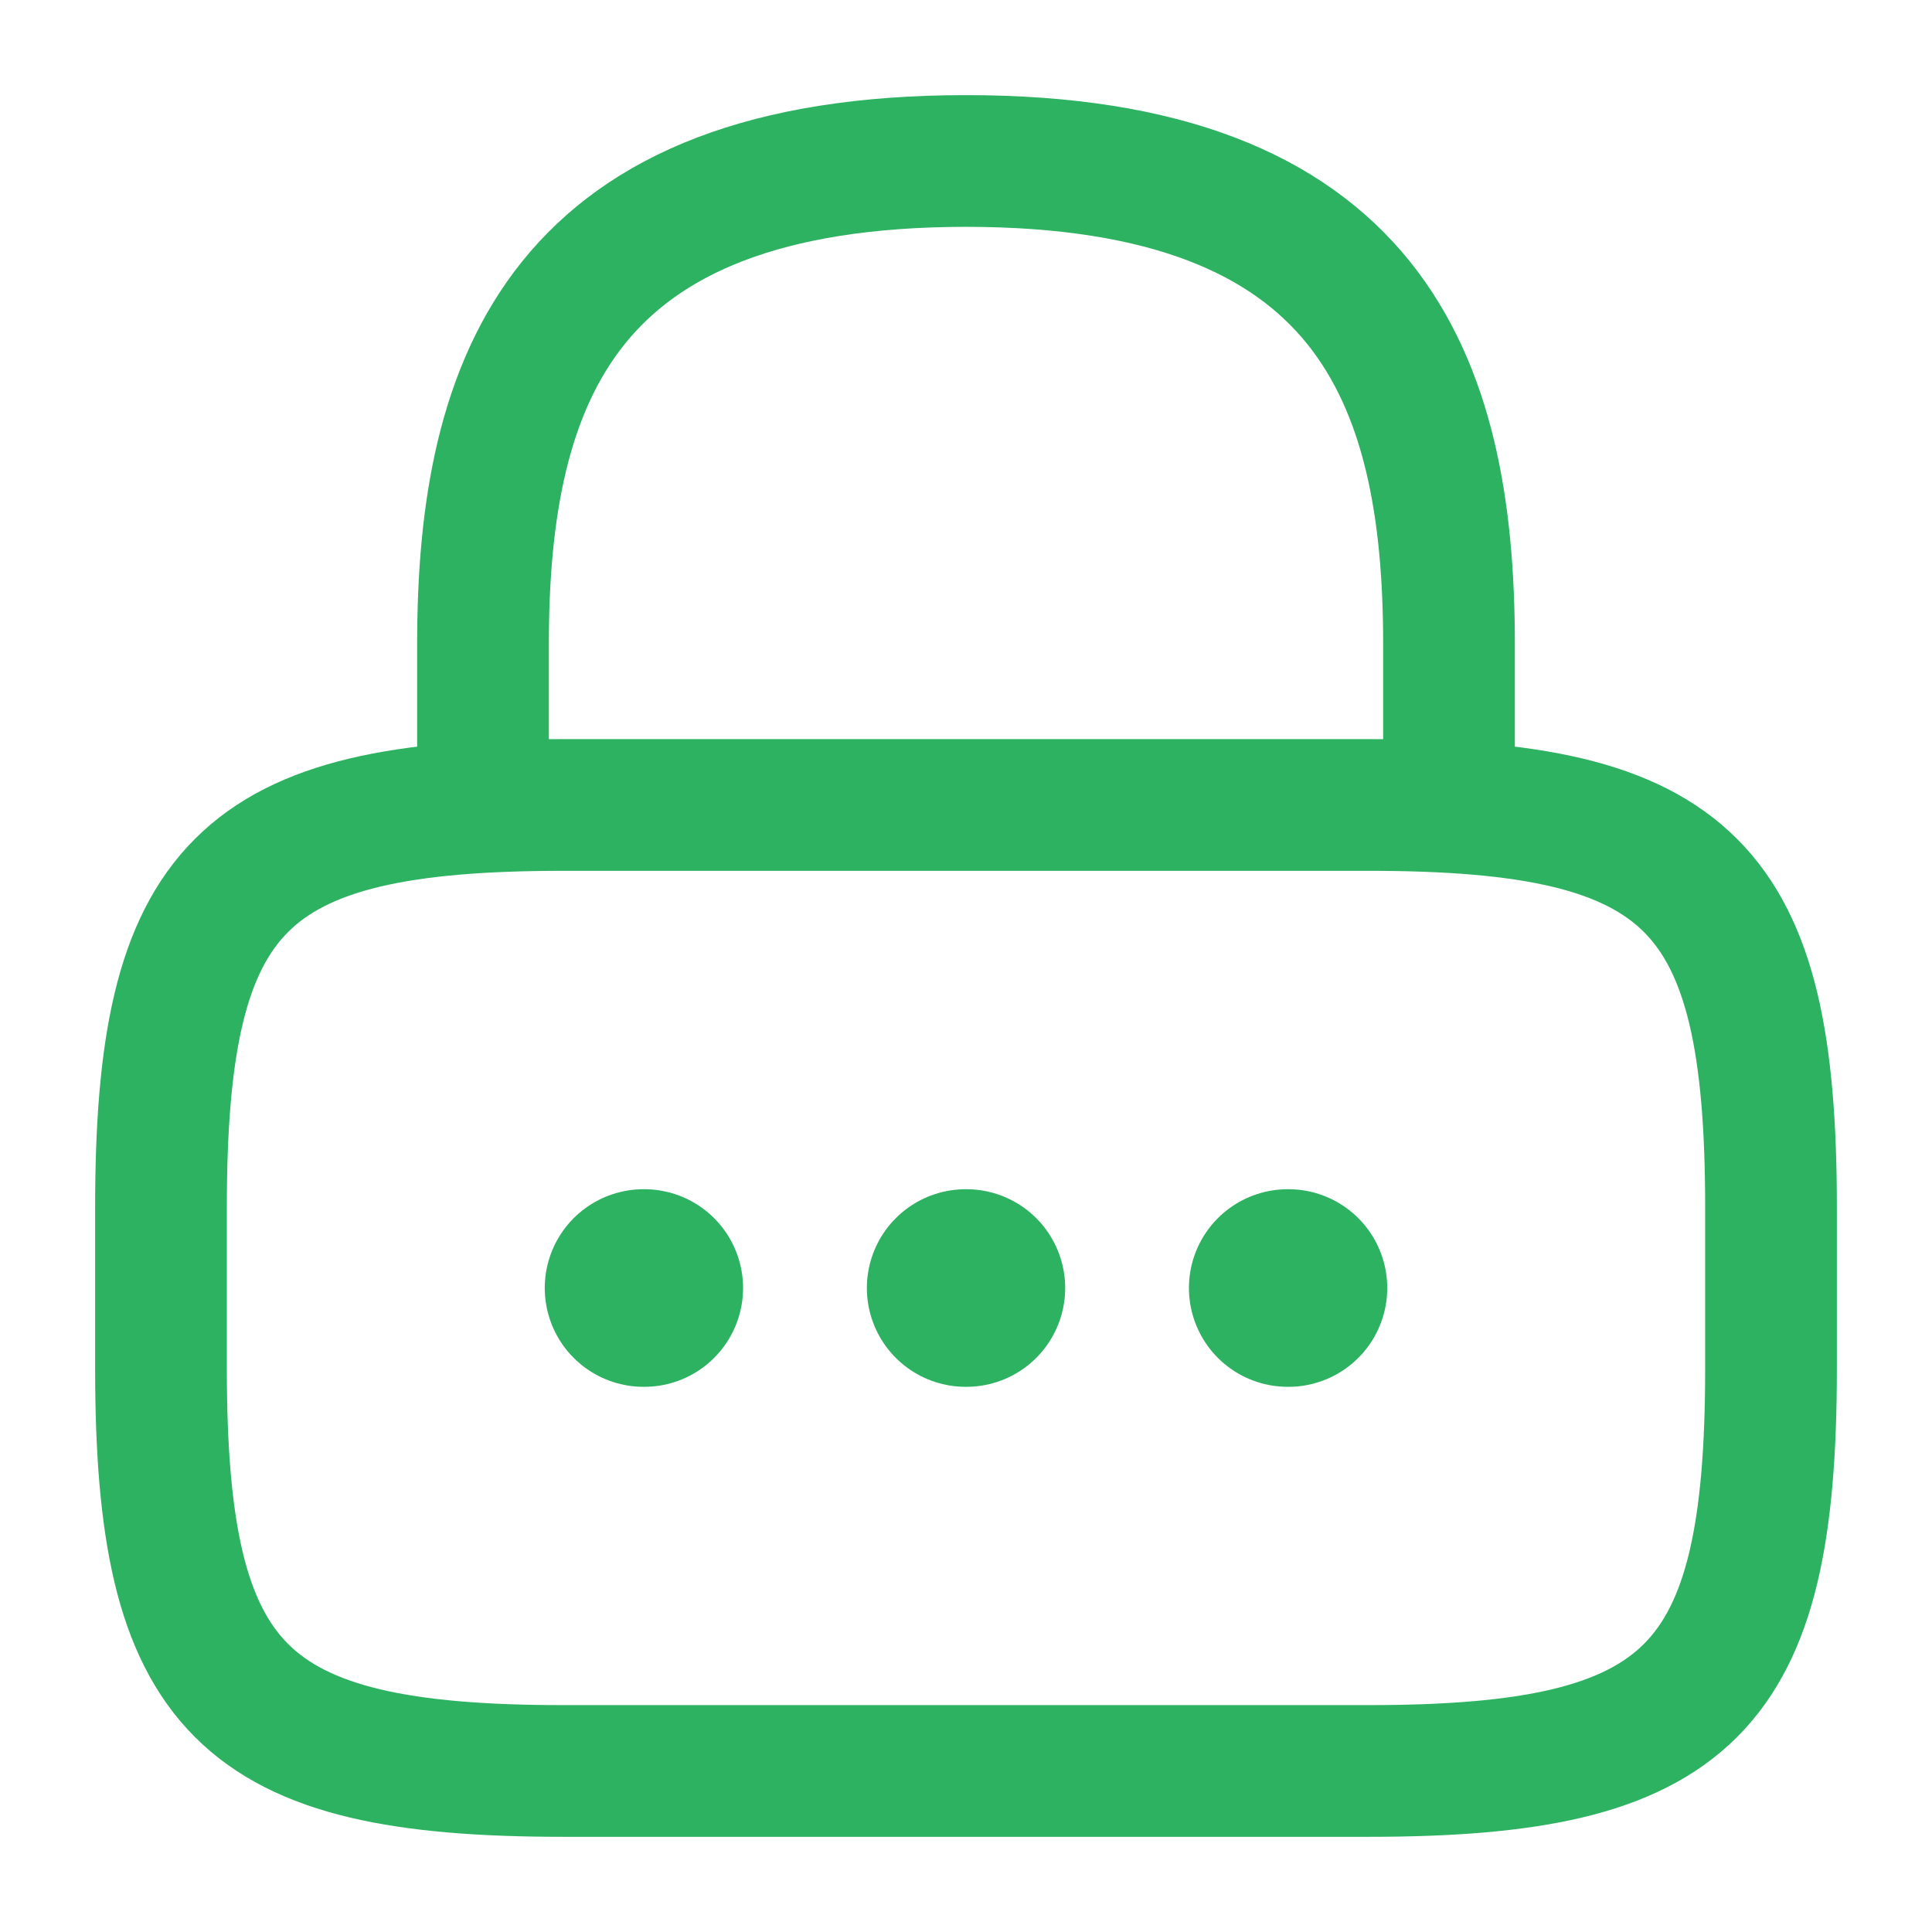 <svg width="40" height="40" viewBox="0 0 40 40" fill="none" xmlns="http://www.w3.org/2000/svg">
<path d="M10 16.667V13.334C10 7.817 11.667 3.333 20 3.333C28.333 3.333 30 7.817 30 13.334V16.667" stroke="#2DB262" stroke-width="2.727" stroke-linecap="round" stroke-linejoin="round"/>
<path d="M28.334 36.666H11.667C5 36.666 3.333 35 3.333 28.333V25C3.333 18.333 5 16.666 11.667 16.666H28.334C35 16.666 36.667 18.333 36.667 25V28.333C36.667 35 35 36.666 28.334 36.666Z" stroke="#2DB262" stroke-width="2.727" stroke-linecap="round" stroke-linejoin="round"/>
<path d="M26.661 26.667H26.676" stroke="#2DB262" stroke-width="4.091" stroke-linecap="round" stroke-linejoin="round"/>
<path d="M19.993 26.667H20.008" stroke="#2DB262" stroke-width="4.091" stroke-linecap="round" stroke-linejoin="round"/>
<path d="M13.324 26.667H13.339" stroke="#2DB262" stroke-width="4.091" stroke-linecap="round" stroke-linejoin="round"/>
</svg>
